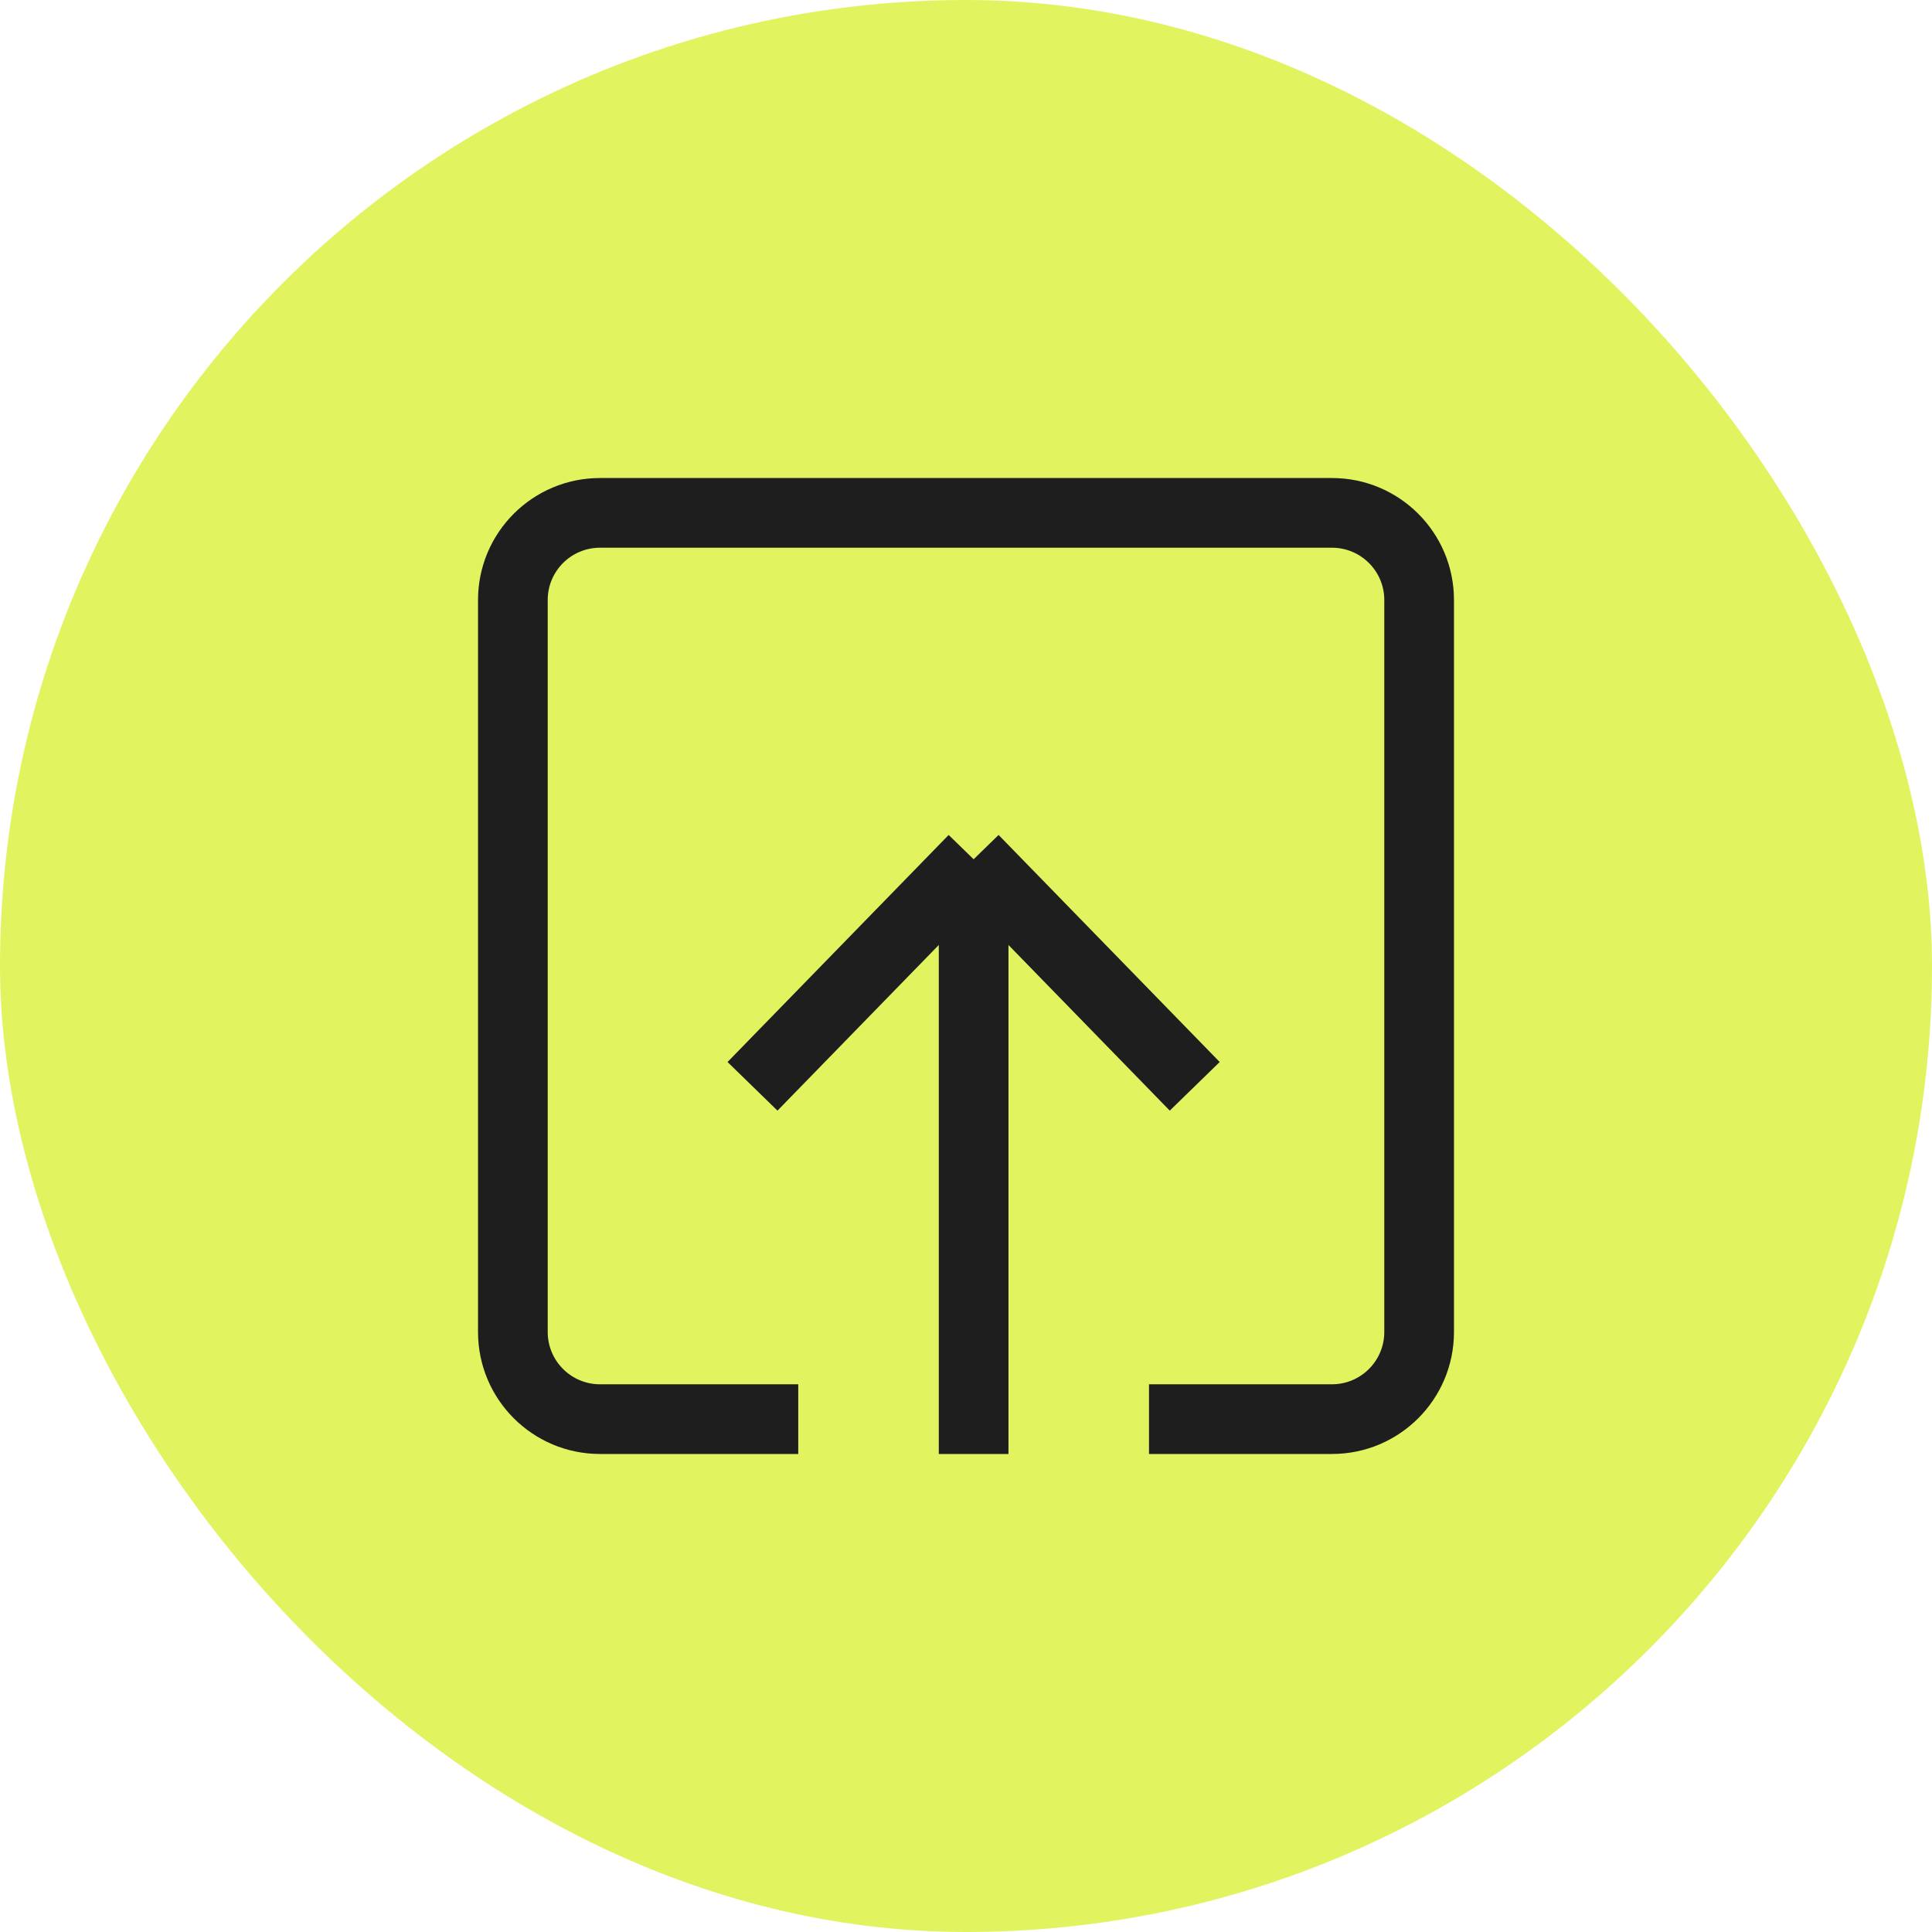 <?xml version="1.0" encoding="UTF-8"?> <svg xmlns="http://www.w3.org/2000/svg" width="97" height="97" viewBox="0 0 97 97" fill="none"><rect width="97" height="97" rx="48.5" fill="#E1F460"></rect><path fill-rule="evenodd" clip-rule="evenodd" d="M30.125 27.499H66.875C68.325 27.499 69.501 28.675 69.501 30.125V66.875C69.501 68.325 68.325 69.501 66.875 69.501H57.688V73H66.875C70.258 73 73 70.258 73 66.875V30.125C73 26.742 70.258 24 66.875 24H30.125C26.742 24 24 26.742 24 30.125V66.875C24 70.258 26.742 73 30.125 73H40.078V69.501H30.125C28.675 69.501 27.499 68.325 27.499 66.875V30.125C27.499 28.675 28.675 27.499 30.125 27.499Z" fill="#1E1E1E"></path><path d="M48.883 43.141V73M48.883 43.141L37.781 54.541M48.883 43.141L59.984 54.541" stroke="#1E1E1E" stroke-width="3.499"></path></svg> 